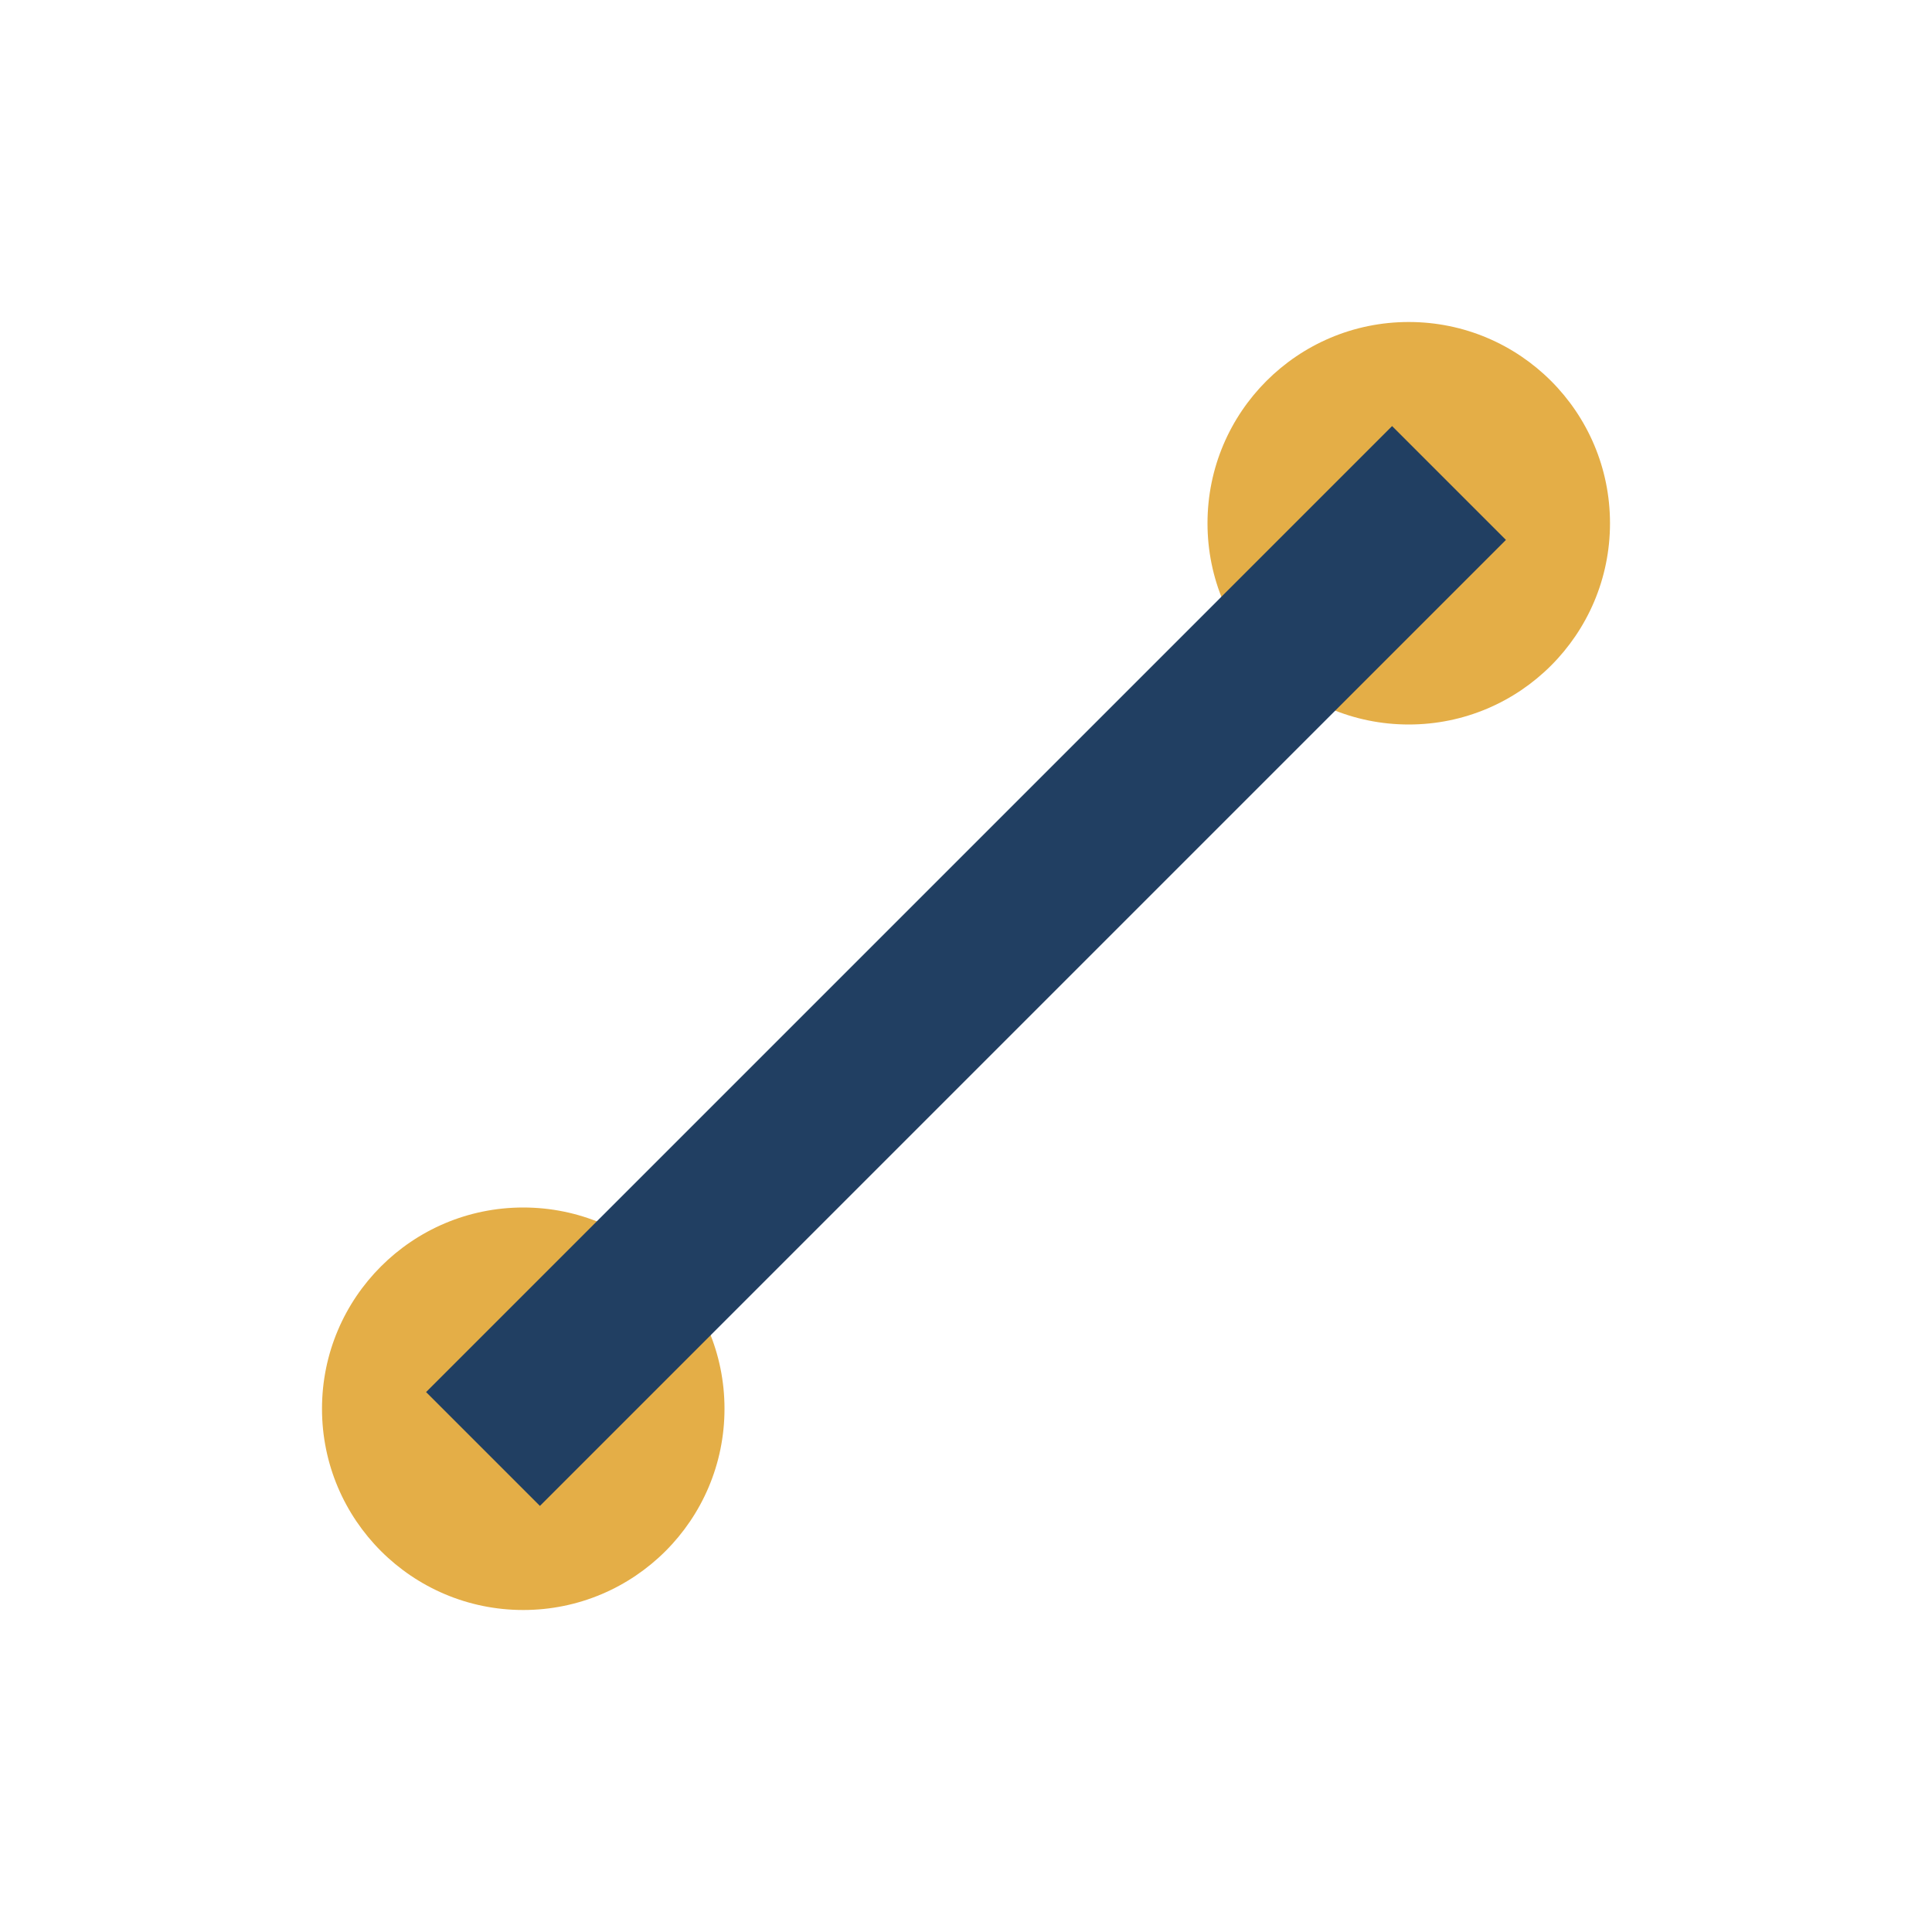 <?xml version="1.0" encoding="UTF-8"?>
<svg xmlns="http://www.w3.org/2000/svg" width="24" height="24" viewBox="0 0 24 24"><circle cx="6.5" cy="17.5" r="2.5" fill="#E4AE47"/><circle cx="17.5" cy="6.5" r="2.5" fill="#E4AE47"/><path d="M6 18L18 6" stroke="#213F62" stroke-width="2"/></svg>